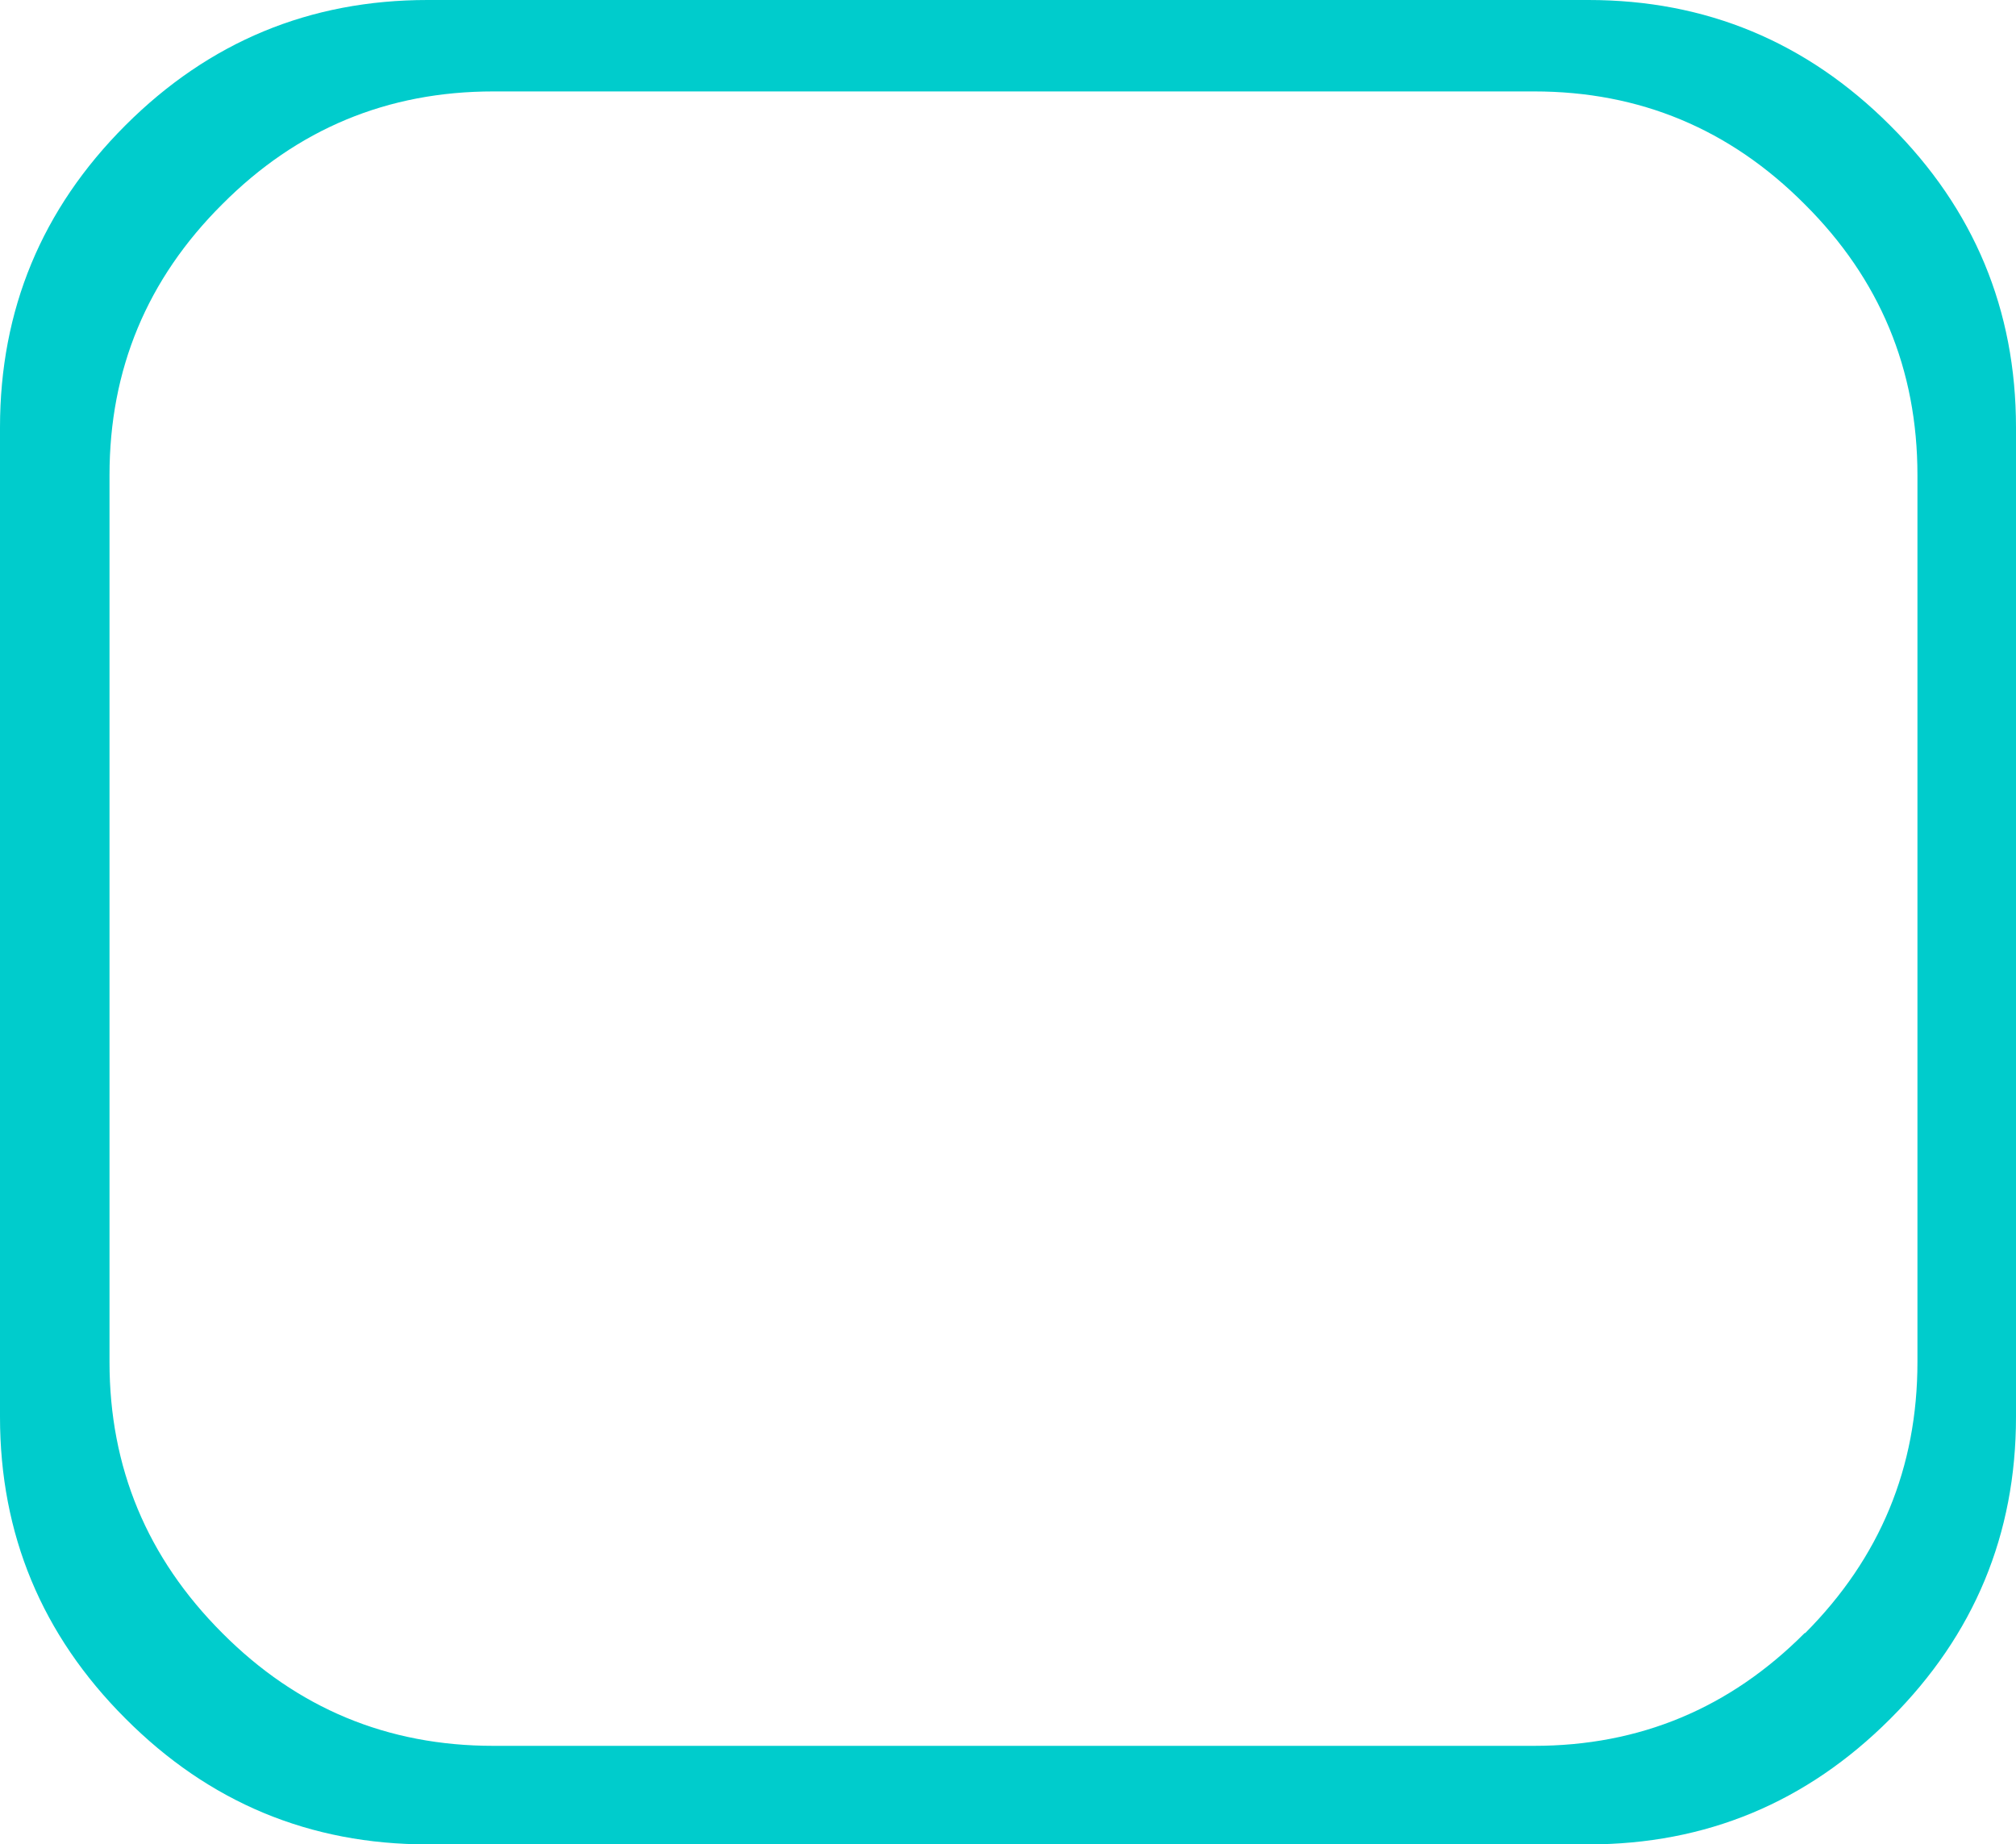 <?xml version="1.0" encoding="UTF-8" standalone="no"?>
<svg xmlns:xlink="http://www.w3.org/1999/xlink" height="168.45px" width="184.1px" xmlns="http://www.w3.org/2000/svg">
  <g transform="matrix(1.0, 0.0, 0.0, 1.0, 91.25, 85.5)">
    <path d="M48.85 -77.15 L-46.2 -77.15 Q-60.7 -77.15 -70.95 -66.85 -81.25 -56.6 -81.25 -42.1 L-81.25 38.9 Q-81.25 53.35 -70.95 63.65 -60.7 73.95 -46.2 73.95 L48.85 73.95 Q63.3 73.95 73.55 63.65 L73.6 63.65 Q83.85 53.35 83.85 38.9 L83.85 -42.1 Q83.85 -56.6 73.55 -66.85 63.3 -77.15 48.85 -77.15 M81.35 -74.05 Q92.85 -62.6 92.85 -46.45 L92.85 43.9 Q92.85 60.0 81.4 71.45 L81.35 71.5 Q69.9 82.95 53.8 82.95 L-52.2 82.95 Q-68.35 82.95 -79.8 71.45 -91.25 60.0 -91.25 43.9 L-91.25 -46.45 Q-91.25 -62.6 -79.8 -74.05 -68.35 -85.5 -52.2 -85.5 L53.8 -85.5 Q69.9 -85.5 81.35 -74.05" fill="#00cccc" fill-rule="evenodd" stroke="none"/>
  </g>
</svg>
